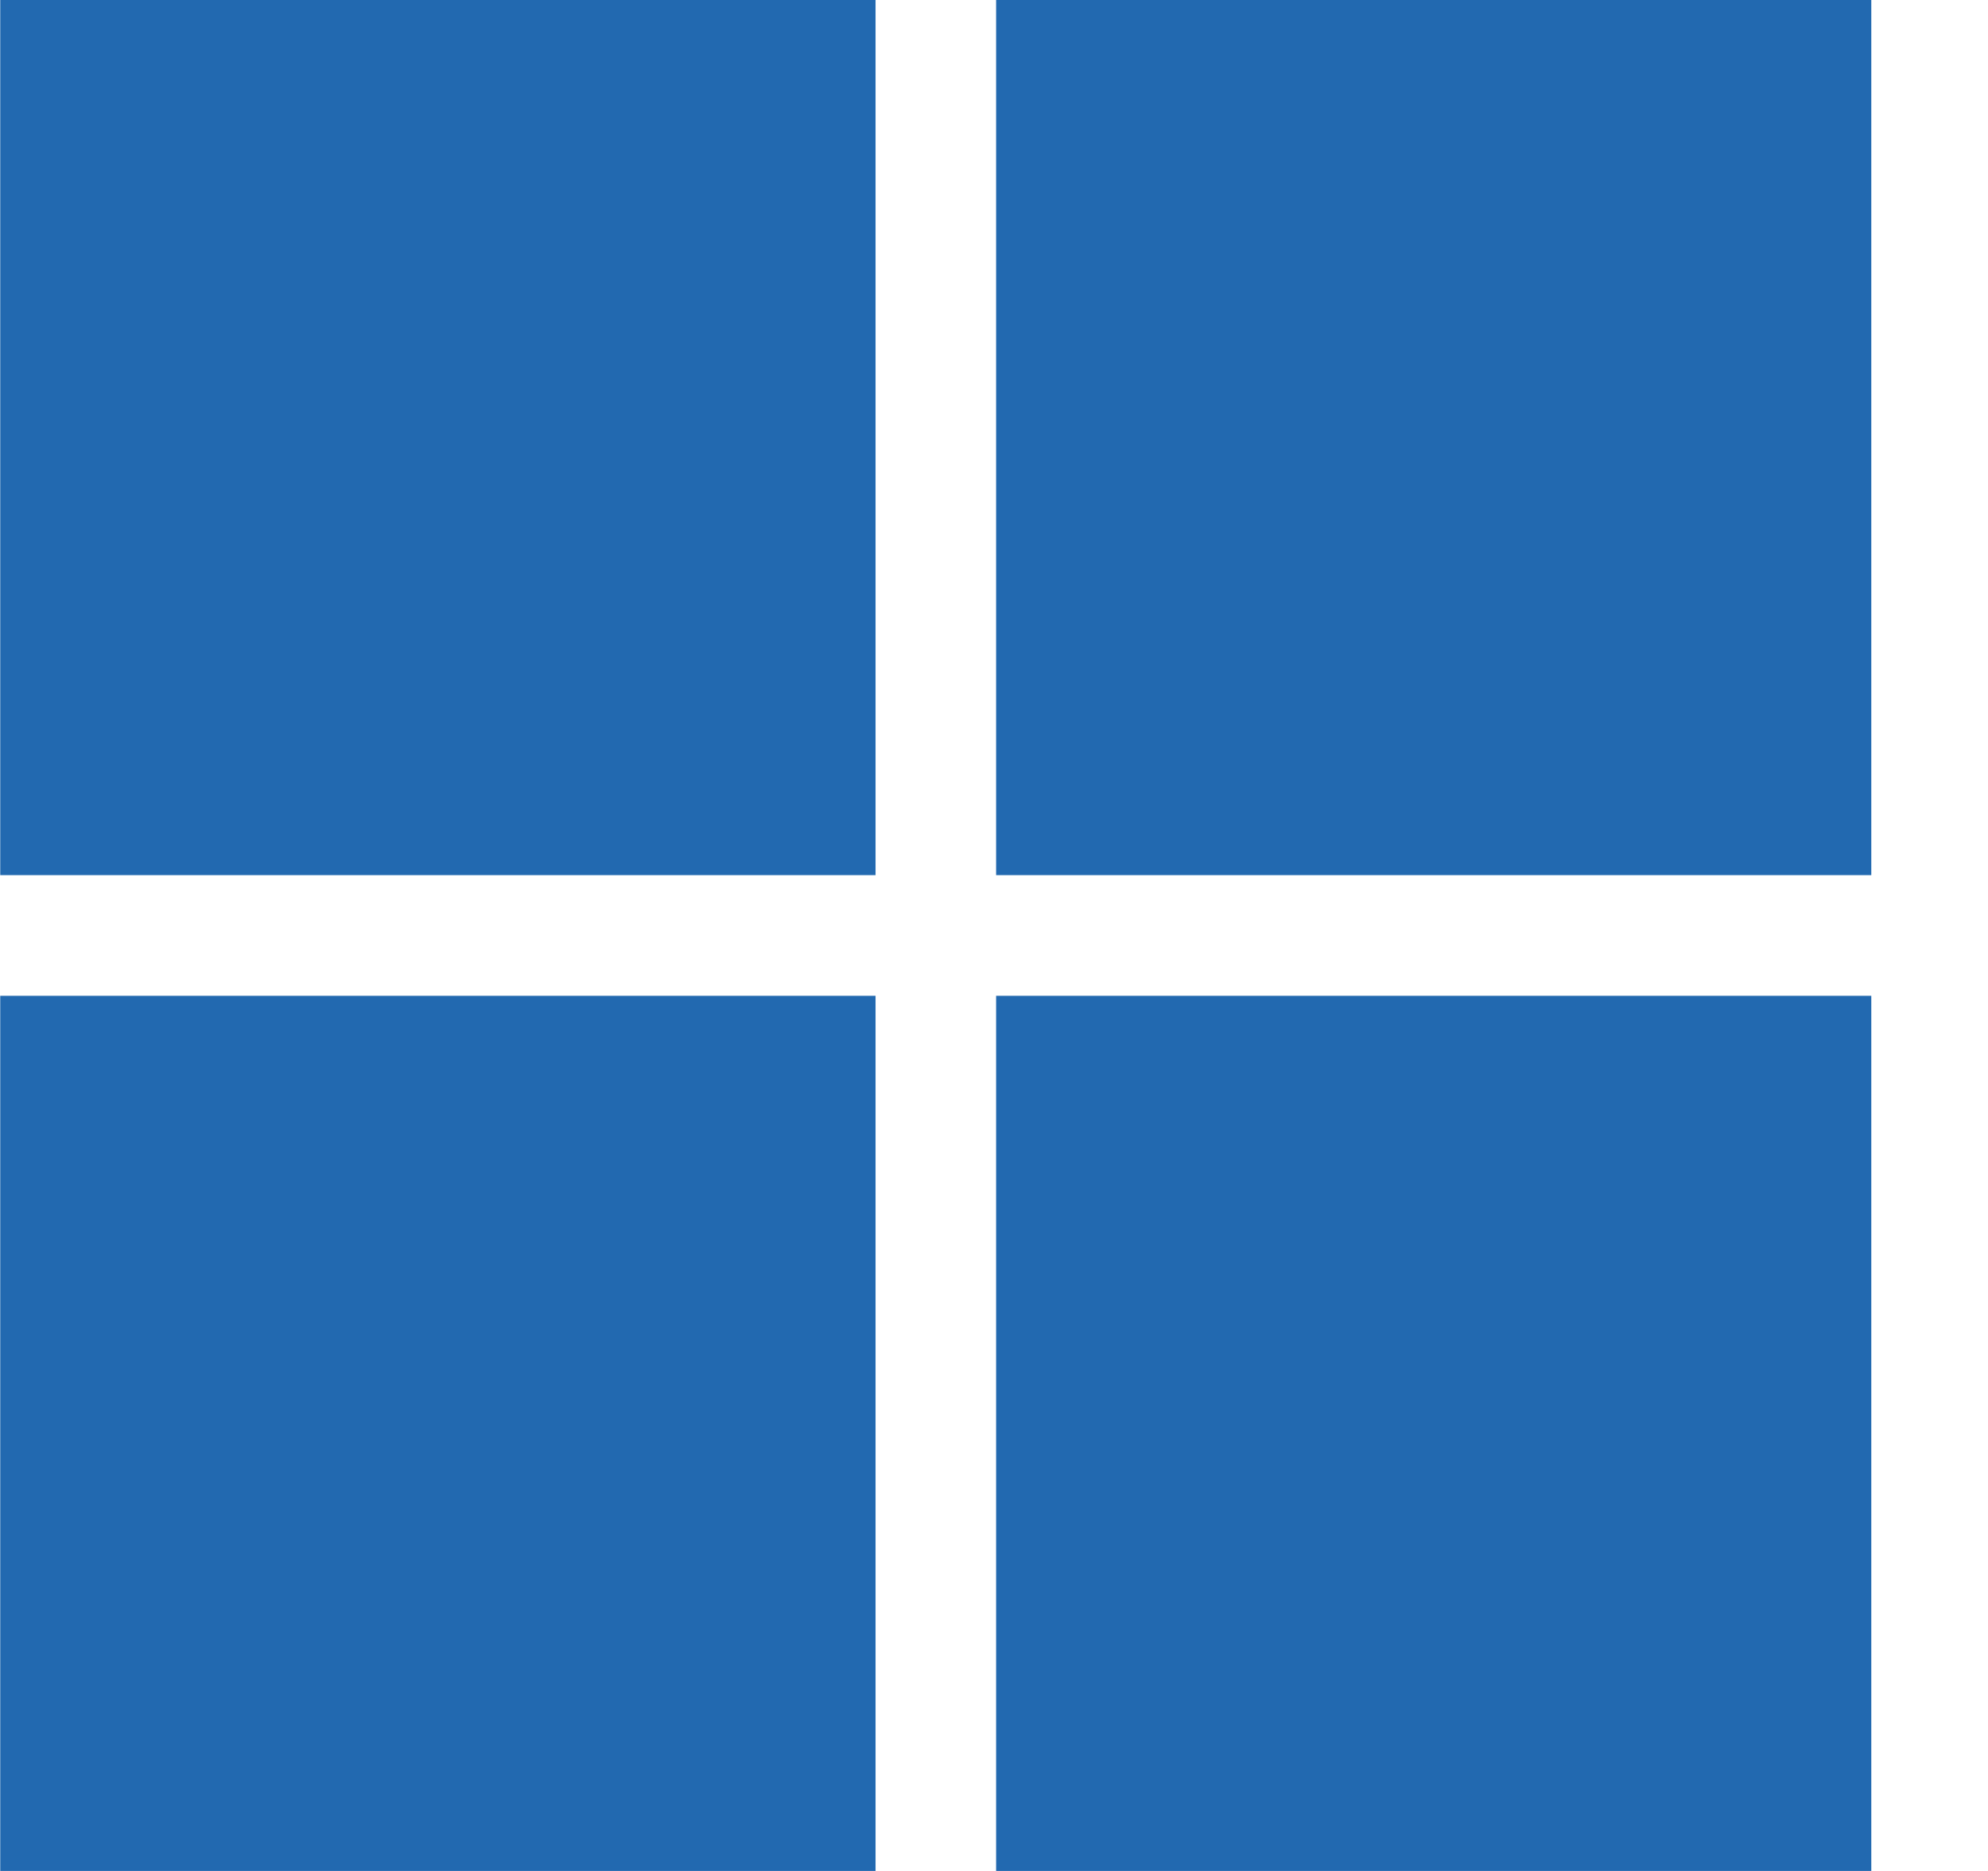<svg width="17" height="16" viewBox="0 0 17 16" fill="none" xmlns="http://www.w3.org/2000/svg">
<path d="M0.002 0H7.487V7.484H0.002V0ZM8.518 0H16.002V7.484H8.518V0ZM0.002 8.516H7.487V16H0.002V8.516ZM8.518 8.516H16.002V16H8.518V8.516Z" fill="#2269B0"/>
</svg>
